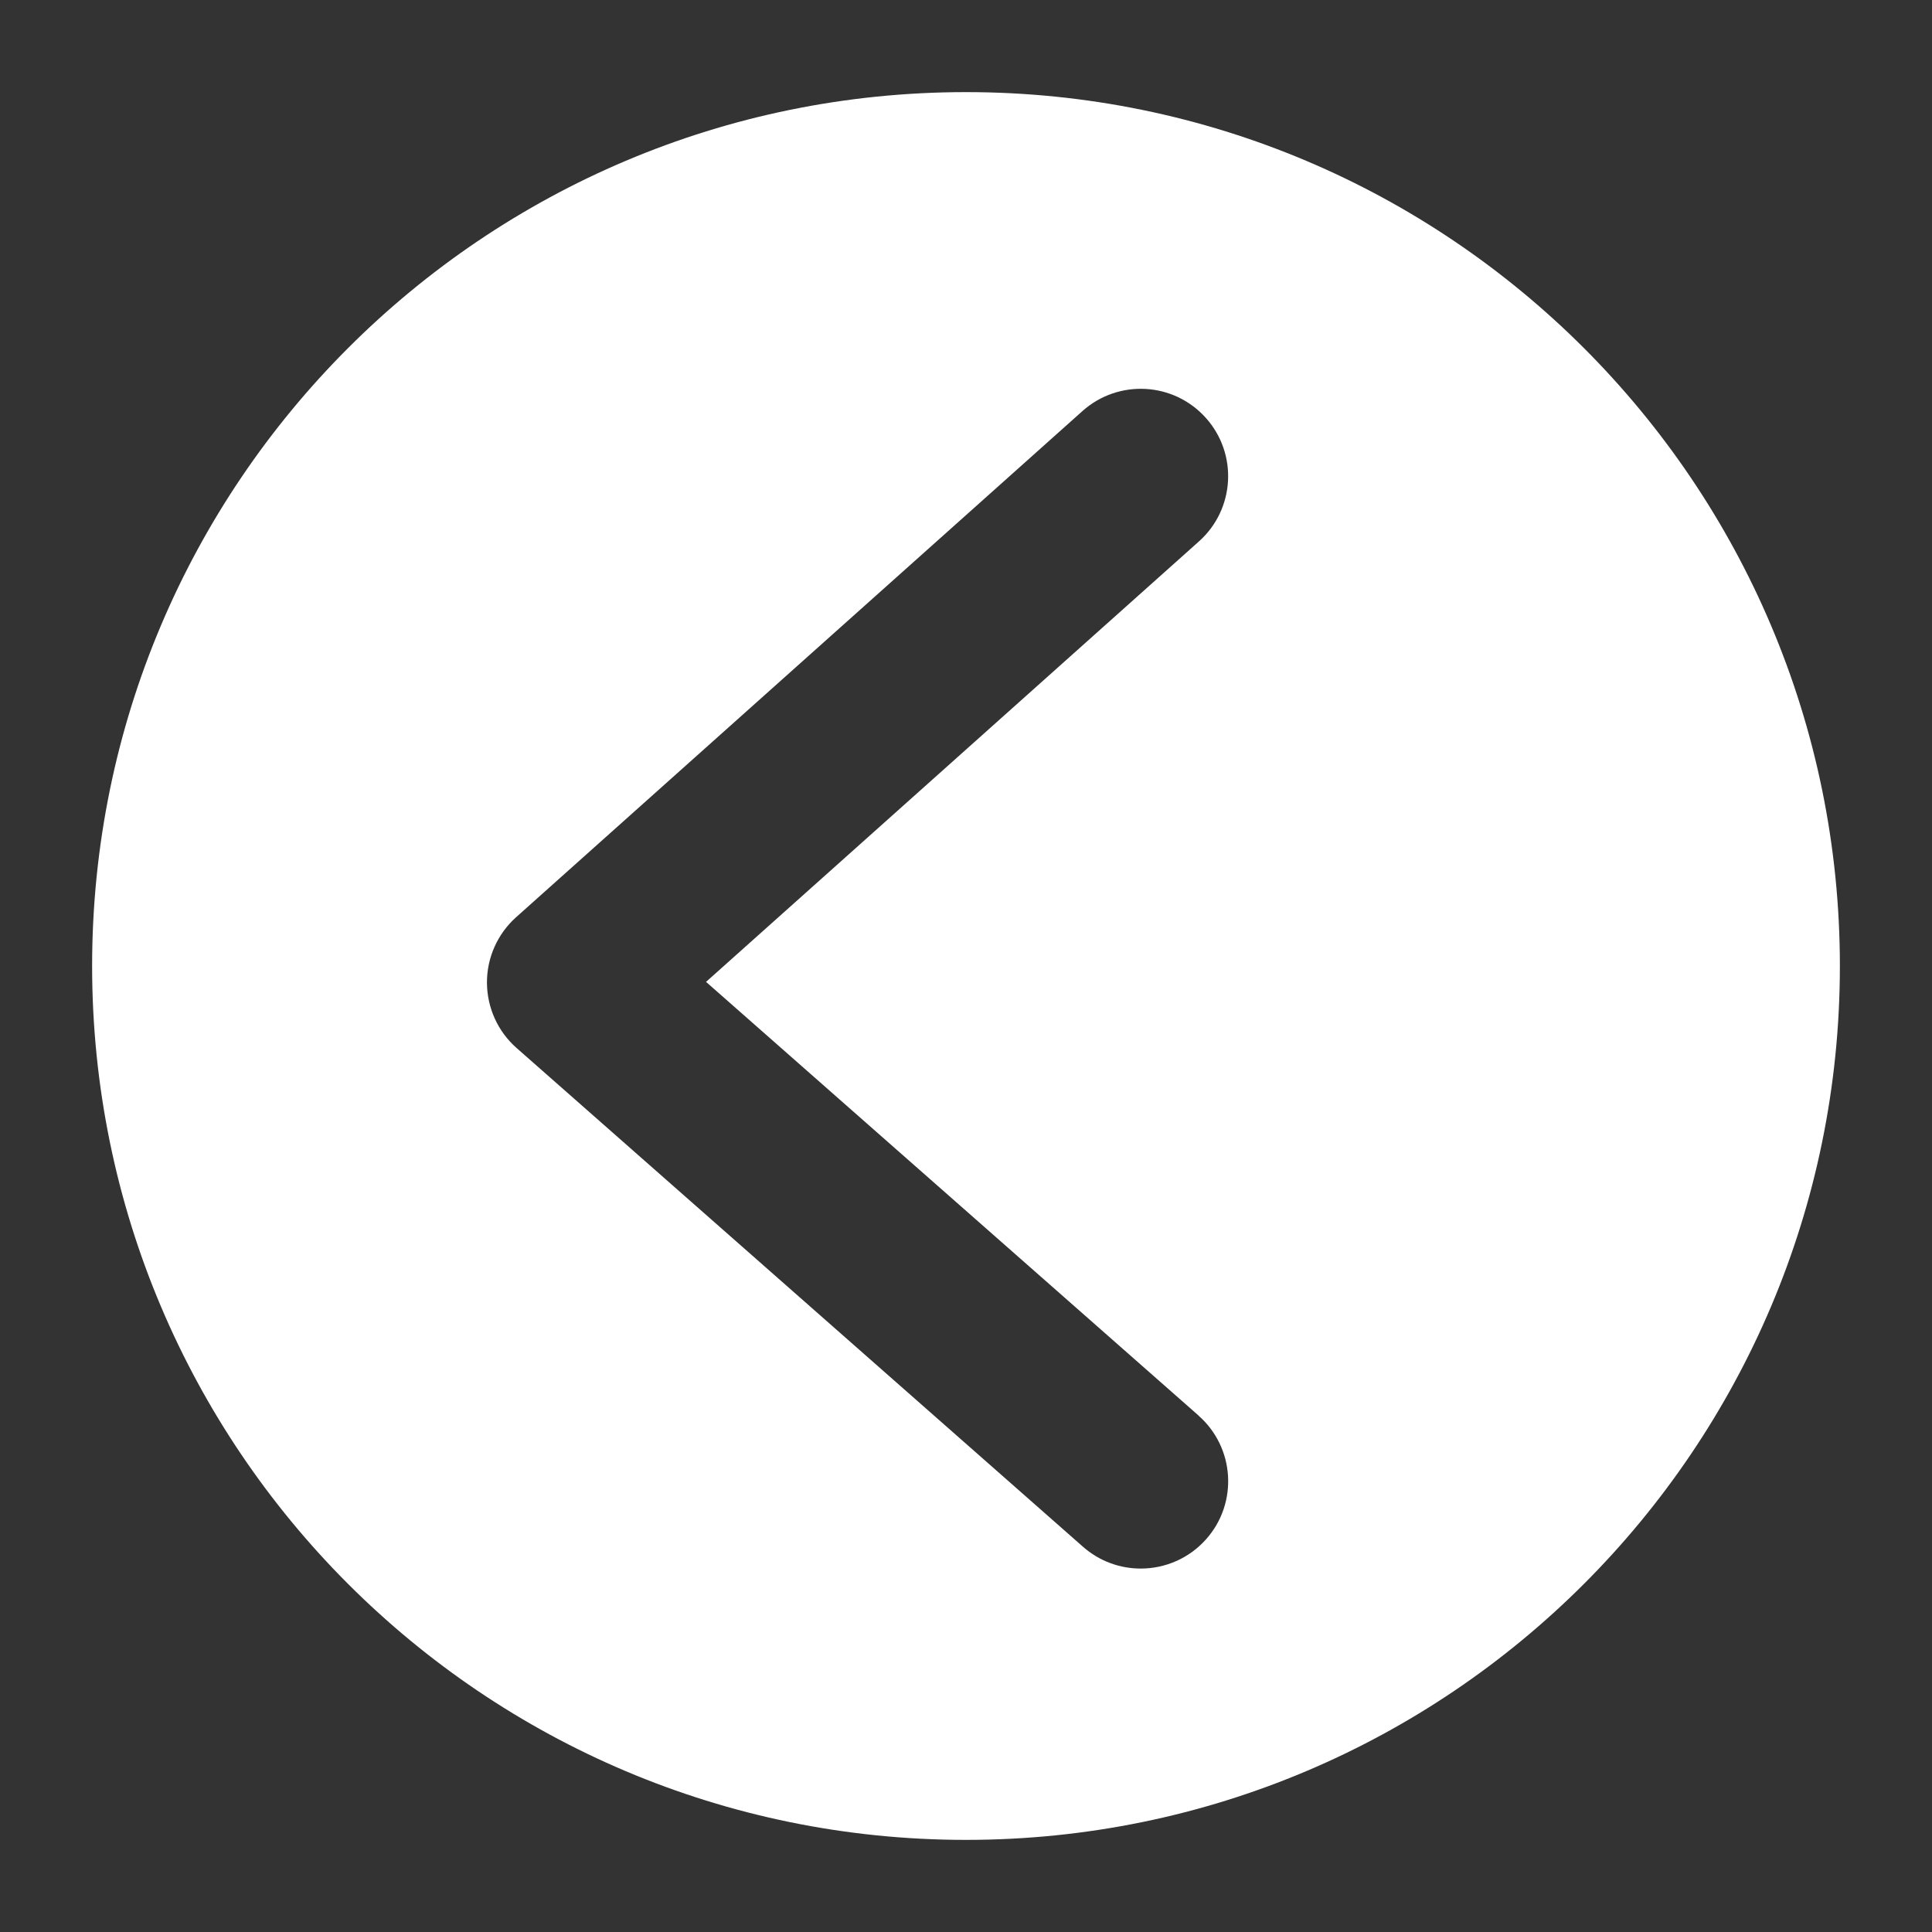 <?xml version="1.0" encoding="UTF-8"?>
<svg id="a" data-name="Layer 1" xmlns="http://www.w3.org/2000/svg" width="37.584" height="37.584" viewBox="0 0 37.584 37.584">
  <rect x="0" y="0" width="37.584" height="37.584" fill="#333333" stroke="none"/>
  <path d="m18.792,1.792C9.403,1.792,1.792,9.403,1.792,18.792s7.611,17,17,17,17-7.611,17-17S28.181,1.792,18.792,1.792Zm4.524,25.747c.704.62.773,1.695.152,2.399-.336.381-.805.576-1.277.576-.399,0-.799-.139-1.123-.424l-11.019-9.703c-.365-.321-.574-.784-.576-1.27s.205-.95.567-1.274l11.018-9.847c.701-.625,1.775-.566,2.401.135.626.7.565,1.775-.134,2.4l-9.59,8.57,9.581,8.436Z" fill="#fff"/>
</svg>